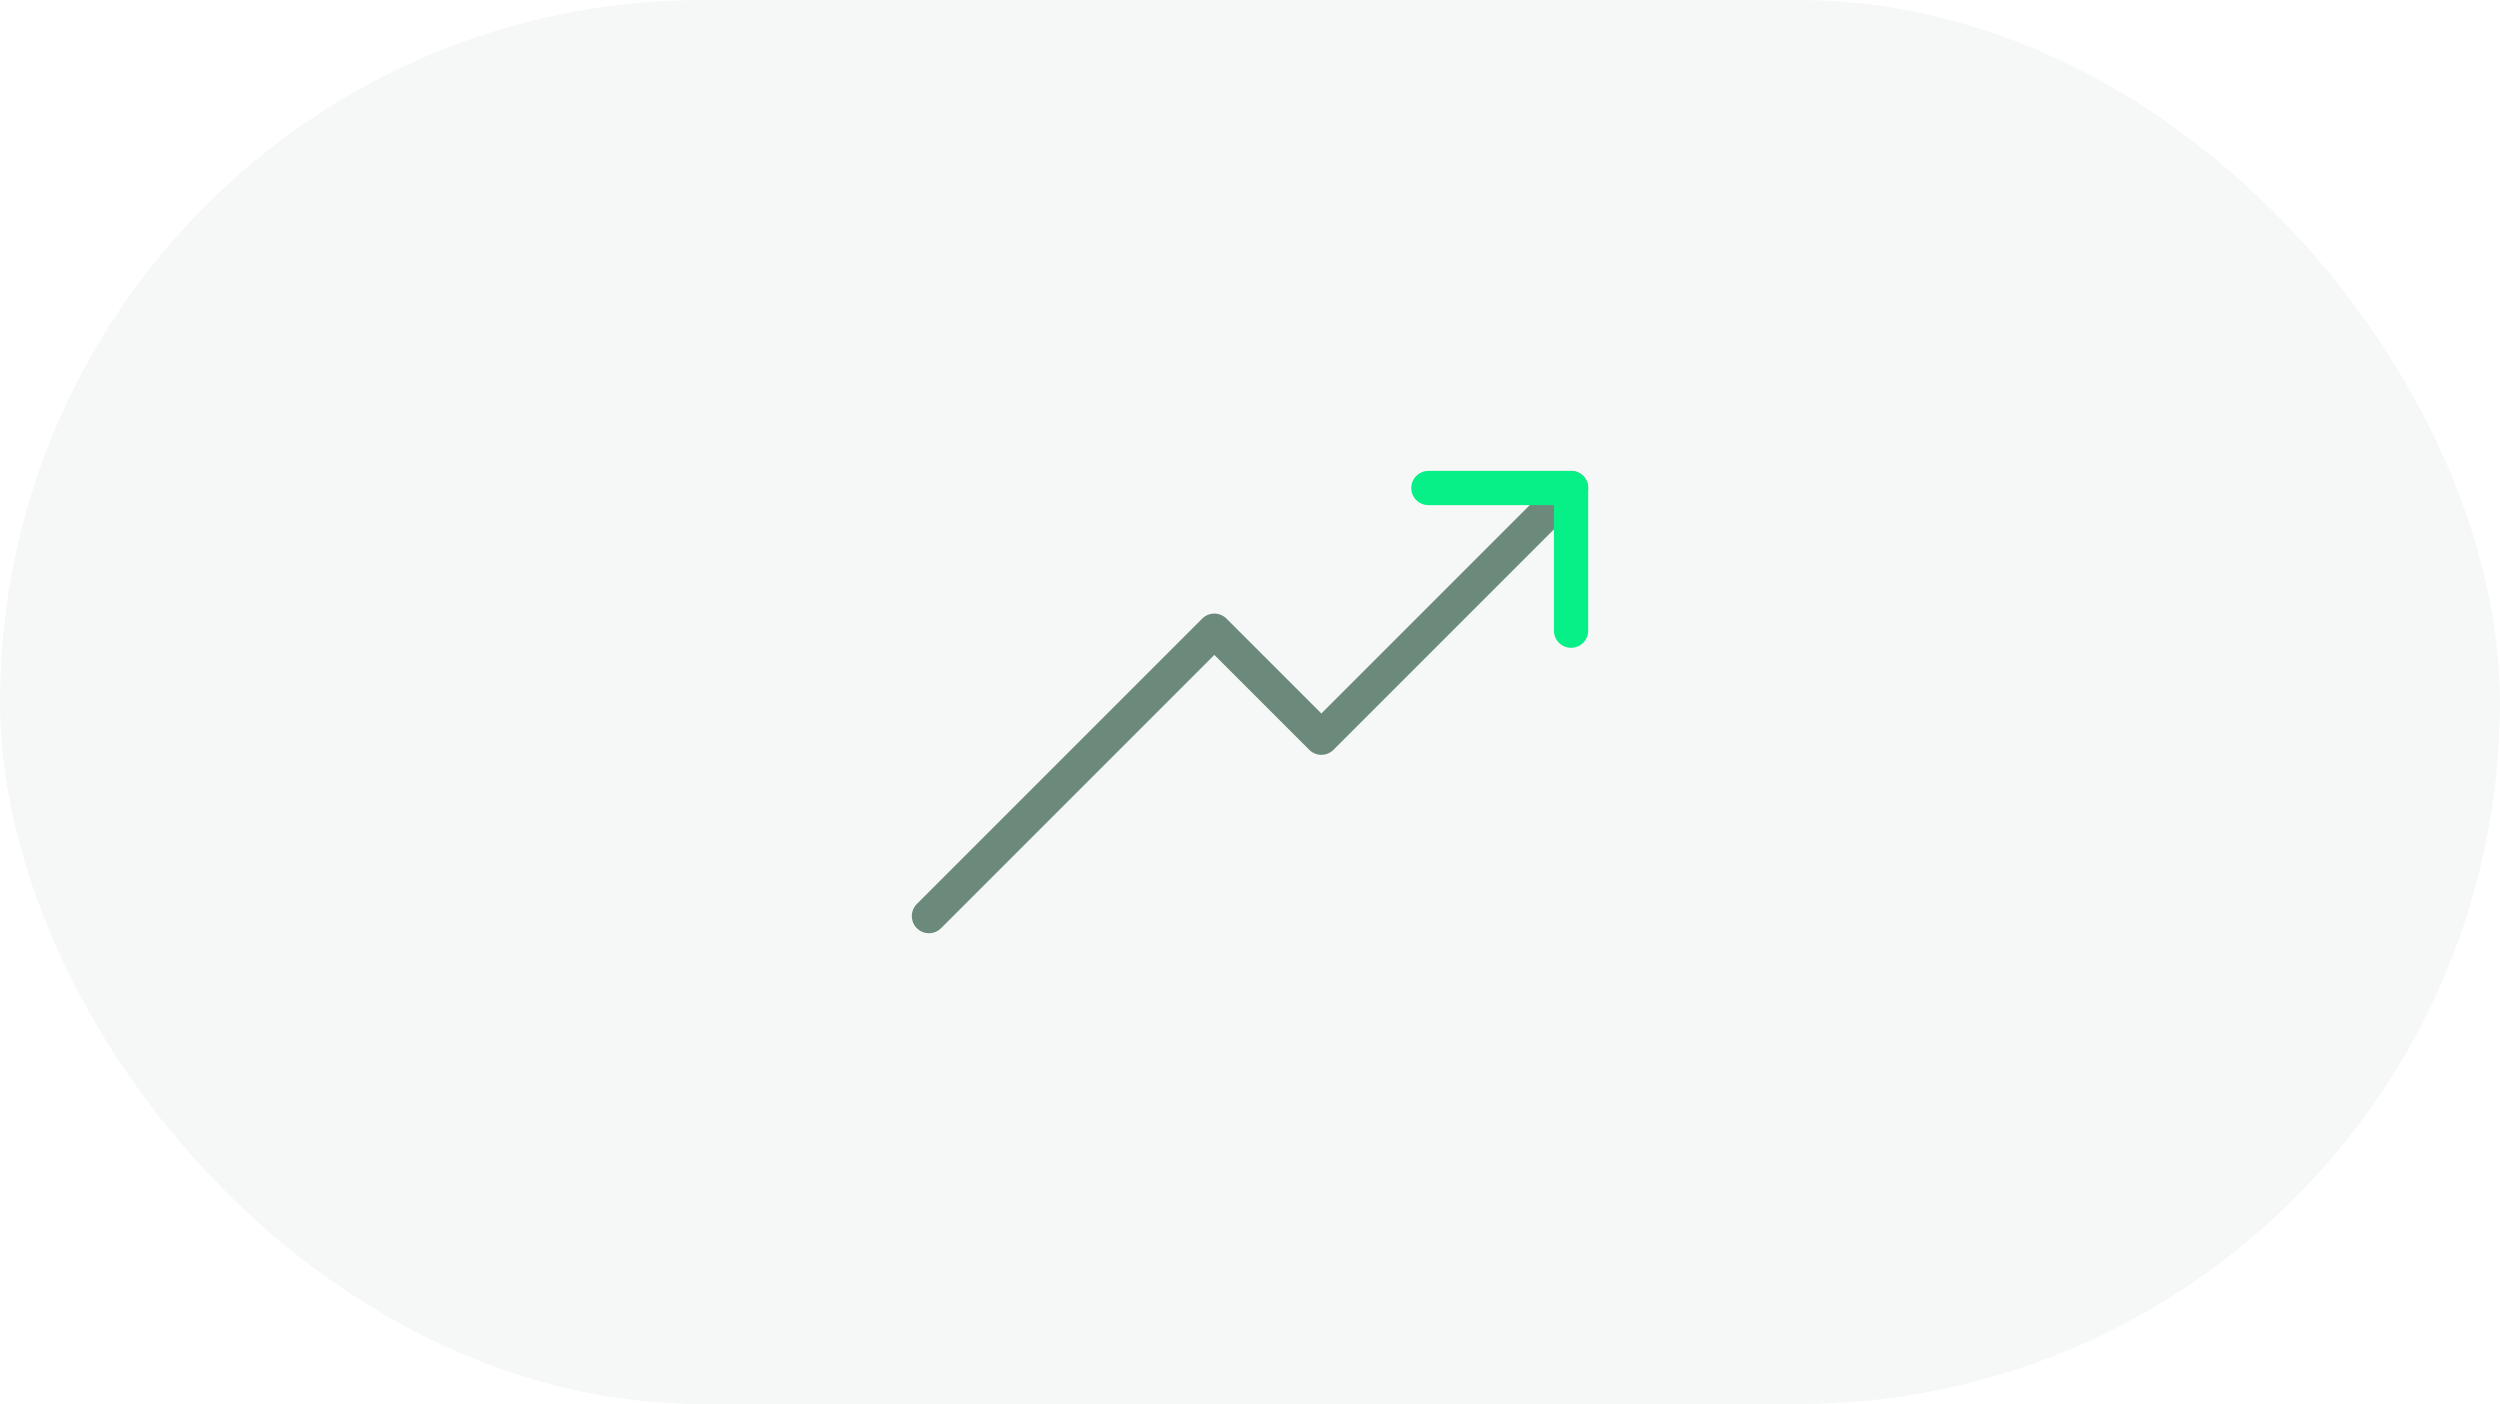 <svg width="73" height="41" viewBox="0 0 73 41" fill="none" xmlns="http://www.w3.org/2000/svg">
<g filter="url(#filter0_b_637_1844)">
<rect width="73" height="41" rx="20.5" fill="#A6BDB3" fill-opacity="0.1"/>
<path d="M45.875 14.25L38.584 21.541L35.459 18.416L27.125 26.75" stroke="#6B8A7C" stroke-linecap="round" stroke-linejoin="round"/>
<path d="M45.875 18.416V14.25H41.709" stroke="#07F088" stroke-linecap="round" stroke-linejoin="round"/>
</g>
<defs>
<filter id="filter0_b_637_1844" x="-8" y="-8" width="89" height="57" filterUnits="userSpaceOnUse" color-interpolation-filters="sRGB">
<feFlood flood-opacity="0" result="BackgroundImageFix"/>
<feGaussianBlur in="BackgroundImageFix" stdDeviation="4"/>
<feComposite in2="SourceAlpha" operator="in" result="effect1_backgroundBlur_637_1844"/>
<feBlend mode="normal" in="SourceGraphic" in2="effect1_backgroundBlur_637_1844" result="shape"/>
</filter>
</defs>
</svg>
